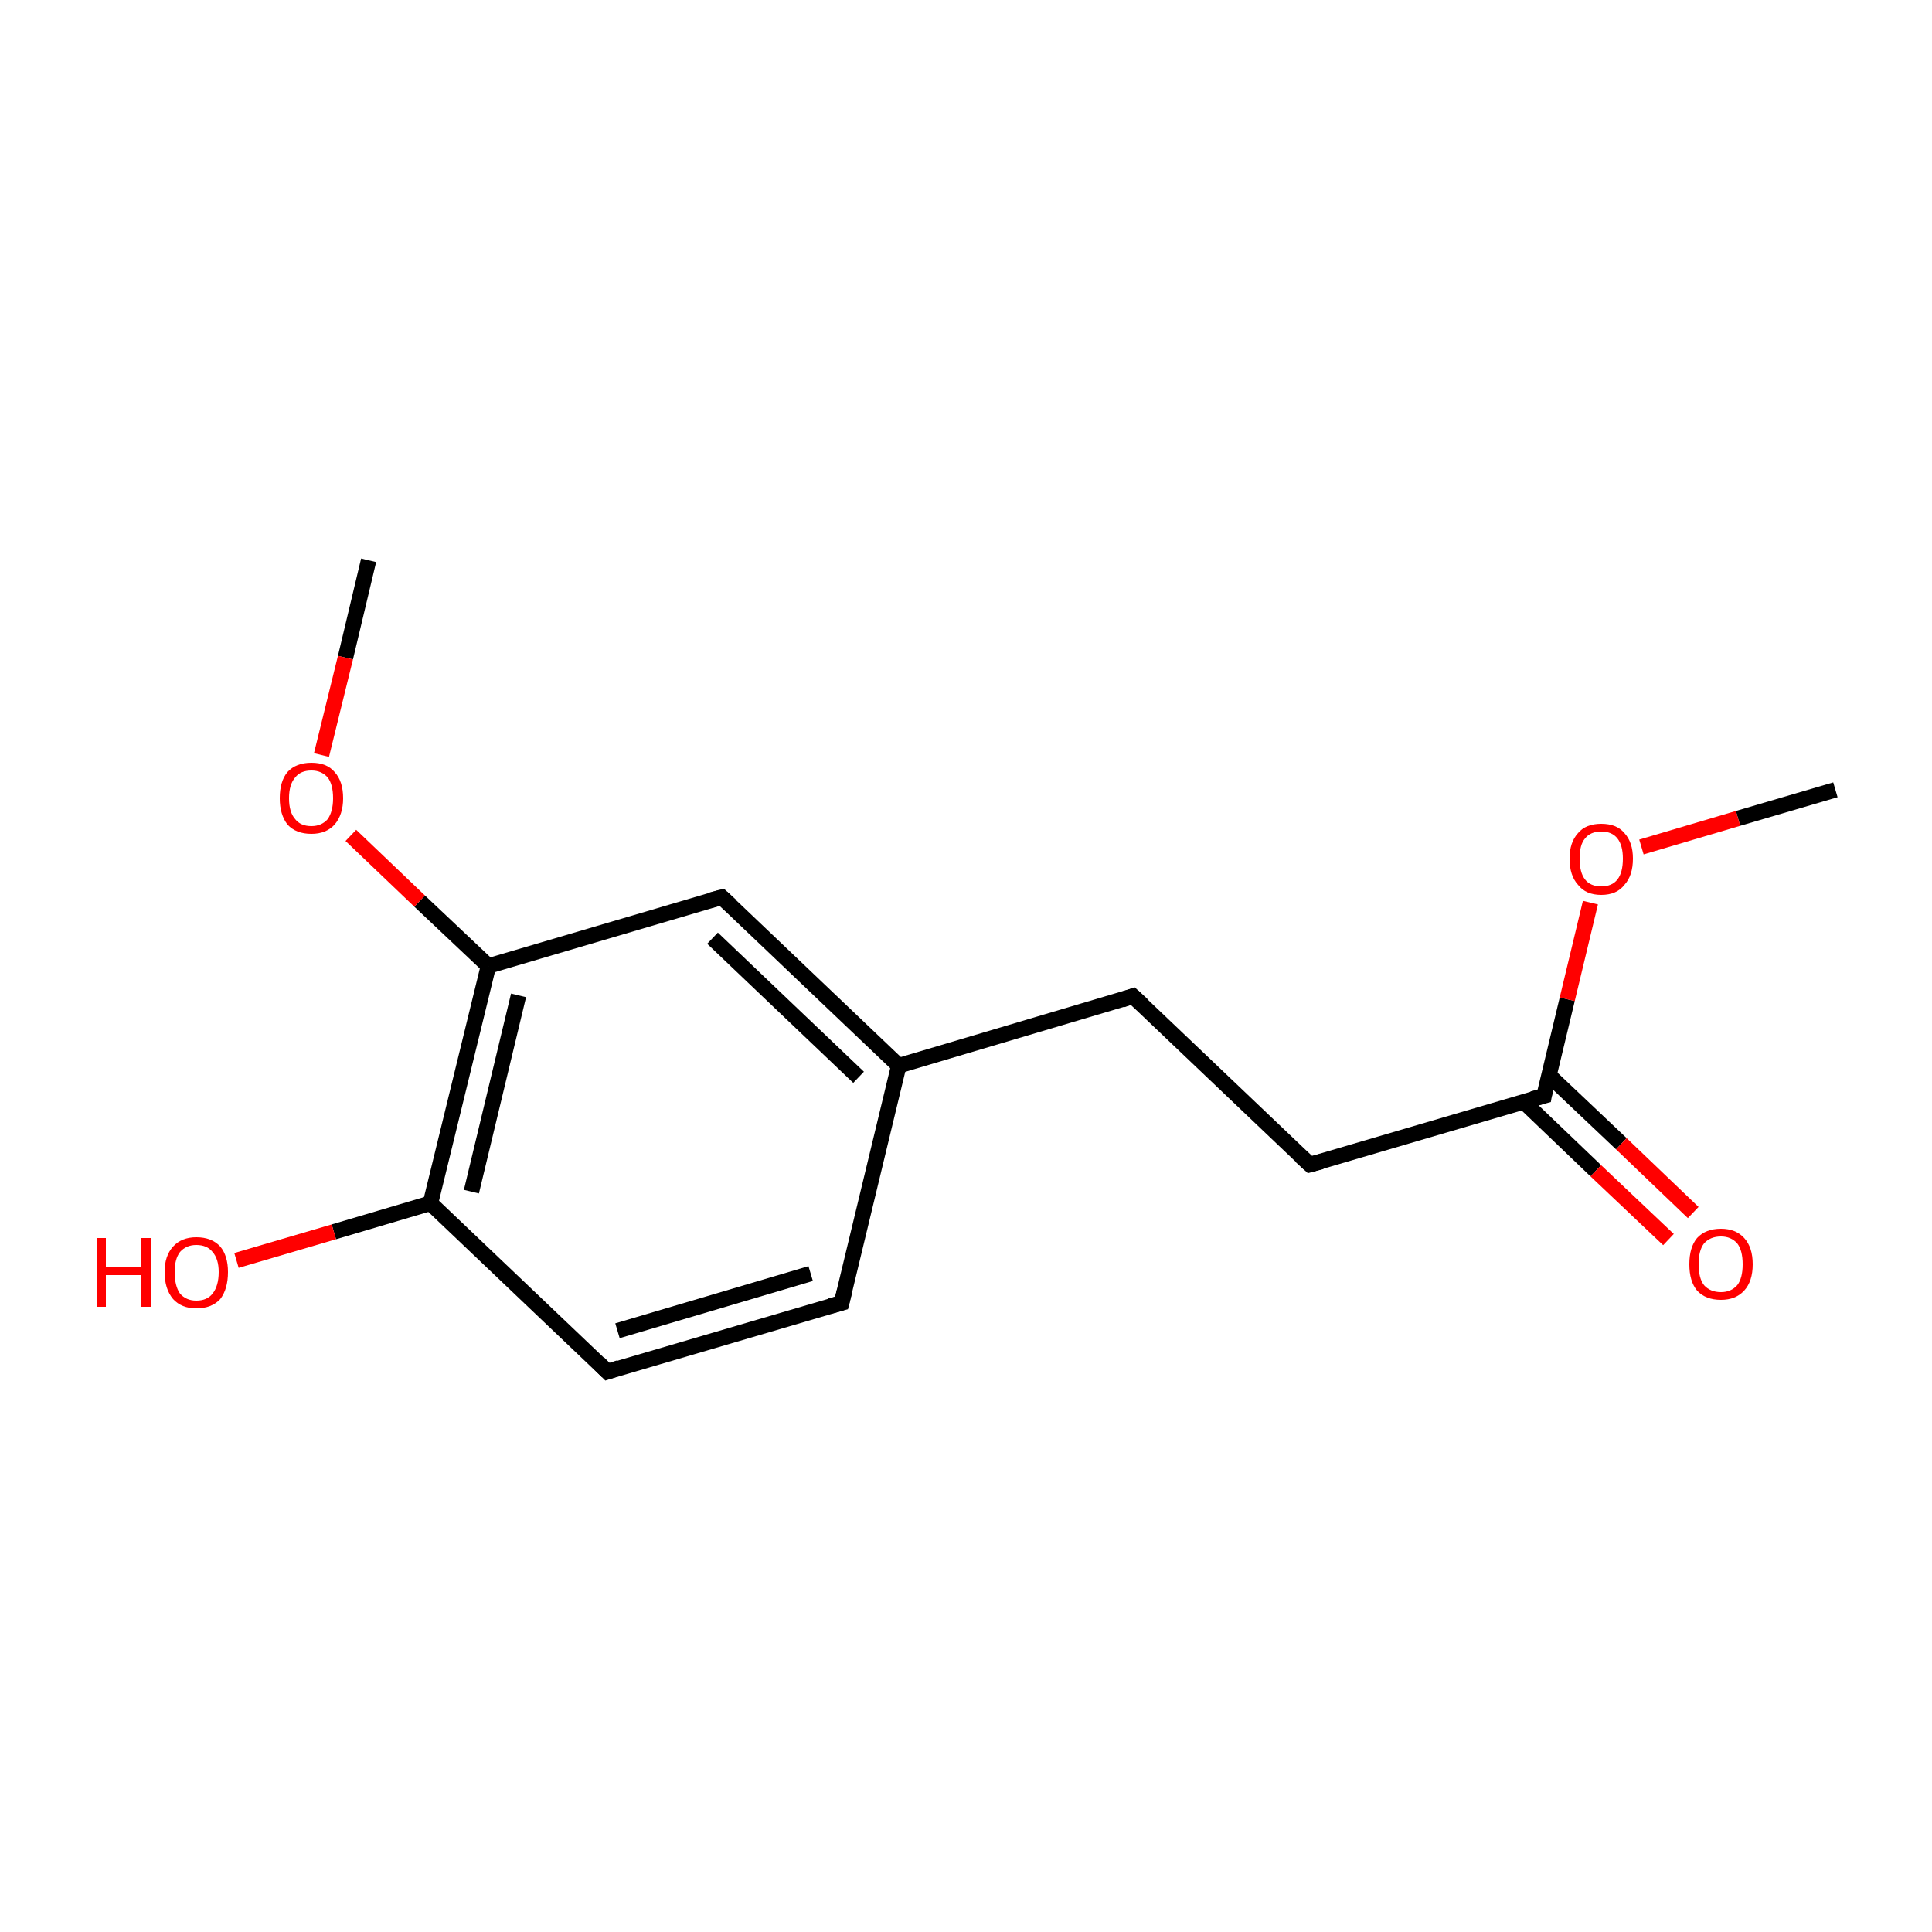 <?xml version='1.0' encoding='iso-8859-1'?>
<svg version='1.1' baseProfile='full'
              xmlns='http://www.w3.org/2000/svg'
                      xmlns:rdkit='http://www.rdkit.org/xml'
                      xmlns:xlink='http://www.w3.org/1999/xlink'
                  xml:space='preserve'
width='250px' height='250px' viewBox='0 0 250 250'>
<!-- END OF HEADER -->
<rect style='opacity:1.0;fill:#FFFFFF;stroke:none' width='250.0' height='250.0' x='0.0' y='0.0'> </rect>
<path class='bond-0 atom-0 atom-13' d='M 47.7,72.5 L 44.7,85.1' style='fill:none;fill-rule:evenodd;stroke:#000000;stroke-width:2.0px;stroke-linecap:butt;stroke-linejoin:miter;stroke-opacity:1' />
<path class='bond-0 atom-0 atom-13' d='M 44.7,85.1 L 41.6,97.7' style='fill:none;fill-rule:evenodd;stroke:#FF0000;stroke-width:2.0px;stroke-linecap:butt;stroke-linejoin:miter;stroke-opacity:1' />
<path class='bond-1 atom-1 atom-14' d='M 237.5,102.2 L 224.9,105.9' style='fill:none;fill-rule:evenodd;stroke:#000000;stroke-width:2.0px;stroke-linecap:butt;stroke-linejoin:miter;stroke-opacity:1' />
<path class='bond-1 atom-1 atom-14' d='M 224.9,105.9 L 212.4,109.6' style='fill:none;fill-rule:evenodd;stroke:#FF0000;stroke-width:2.0px;stroke-linecap:butt;stroke-linejoin:miter;stroke-opacity:1' />
<path class='bond-2 atom-2 atom-4' d='M 108.9,168.6 L 78.6,177.5' style='fill:none;fill-rule:evenodd;stroke:#000000;stroke-width:2.0px;stroke-linecap:butt;stroke-linejoin:miter;stroke-opacity:1' />
<path class='bond-2 atom-2 atom-4' d='M 104.9,164.8 L 79.9,172.2' style='fill:none;fill-rule:evenodd;stroke:#000000;stroke-width:2.0px;stroke-linecap:butt;stroke-linejoin:miter;stroke-opacity:1' />
<path class='bond-3 atom-2 atom-7' d='M 108.9,168.6 L 116.3,137.9' style='fill:none;fill-rule:evenodd;stroke:#000000;stroke-width:2.0px;stroke-linecap:butt;stroke-linejoin:miter;stroke-opacity:1' />
<path class='bond-4 atom-3 atom-5' d='M 146.6,128.9 L 169.5,150.7' style='fill:none;fill-rule:evenodd;stroke:#000000;stroke-width:2.0px;stroke-linecap:butt;stroke-linejoin:miter;stroke-opacity:1' />
<path class='bond-5 atom-3 atom-7' d='M 146.6,128.9 L 116.3,137.9' style='fill:none;fill-rule:evenodd;stroke:#000000;stroke-width:2.0px;stroke-linecap:butt;stroke-linejoin:miter;stroke-opacity:1' />
<path class='bond-6 atom-4 atom-8' d='M 78.6,177.5 L 55.7,155.7' style='fill:none;fill-rule:evenodd;stroke:#000000;stroke-width:2.0px;stroke-linecap:butt;stroke-linejoin:miter;stroke-opacity:1' />
<path class='bond-7 atom-5 atom-10' d='M 169.5,150.7 L 199.8,141.8' style='fill:none;fill-rule:evenodd;stroke:#000000;stroke-width:2.0px;stroke-linecap:butt;stroke-linejoin:miter;stroke-opacity:1' />
<path class='bond-8 atom-6 atom-7' d='M 93.4,116.1 L 116.3,137.9' style='fill:none;fill-rule:evenodd;stroke:#000000;stroke-width:2.0px;stroke-linecap:butt;stroke-linejoin:miter;stroke-opacity:1' />
<path class='bond-8 atom-6 atom-7' d='M 92.2,121.4 L 111.1,139.4' style='fill:none;fill-rule:evenodd;stroke:#000000;stroke-width:2.0px;stroke-linecap:butt;stroke-linejoin:miter;stroke-opacity:1' />
<path class='bond-9 atom-6 atom-9' d='M 93.4,116.1 L 63.2,125.0' style='fill:none;fill-rule:evenodd;stroke:#000000;stroke-width:2.0px;stroke-linecap:butt;stroke-linejoin:miter;stroke-opacity:1' />
<path class='bond-10 atom-8 atom-9' d='M 55.7,155.7 L 63.2,125.0' style='fill:none;fill-rule:evenodd;stroke:#000000;stroke-width:2.0px;stroke-linecap:butt;stroke-linejoin:miter;stroke-opacity:1' />
<path class='bond-10 atom-8 atom-9' d='M 61.0,154.2 L 67.1,128.8' style='fill:none;fill-rule:evenodd;stroke:#000000;stroke-width:2.0px;stroke-linecap:butt;stroke-linejoin:miter;stroke-opacity:1' />
<path class='bond-11 atom-8 atom-11' d='M 55.7,155.7 L 43.2,159.4' style='fill:none;fill-rule:evenodd;stroke:#000000;stroke-width:2.0px;stroke-linecap:butt;stroke-linejoin:miter;stroke-opacity:1' />
<path class='bond-11 atom-8 atom-11' d='M 43.2,159.4 L 30.6,163.1' style='fill:none;fill-rule:evenodd;stroke:#FF0000;stroke-width:2.0px;stroke-linecap:butt;stroke-linejoin:miter;stroke-opacity:1' />
<path class='bond-12 atom-9 atom-13' d='M 63.2,125.0 L 54.3,116.6' style='fill:none;fill-rule:evenodd;stroke:#000000;stroke-width:2.0px;stroke-linecap:butt;stroke-linejoin:miter;stroke-opacity:1' />
<path class='bond-12 atom-9 atom-13' d='M 54.3,116.6 L 45.4,108.1' style='fill:none;fill-rule:evenodd;stroke:#FF0000;stroke-width:2.0px;stroke-linecap:butt;stroke-linejoin:miter;stroke-opacity:1' />
<path class='bond-13 atom-10 atom-12' d='M 197.2,142.6 L 206.5,151.5' style='fill:none;fill-rule:evenodd;stroke:#000000;stroke-width:2.0px;stroke-linecap:butt;stroke-linejoin:miter;stroke-opacity:1' />
<path class='bond-13 atom-10 atom-12' d='M 206.5,151.5 L 215.9,160.4' style='fill:none;fill-rule:evenodd;stroke:#FF0000;stroke-width:2.0px;stroke-linecap:butt;stroke-linejoin:miter;stroke-opacity:1' />
<path class='bond-13 atom-10 atom-12' d='M 200.4,139.1 L 209.8,148.0' style='fill:none;fill-rule:evenodd;stroke:#000000;stroke-width:2.0px;stroke-linecap:butt;stroke-linejoin:miter;stroke-opacity:1' />
<path class='bond-13 atom-10 atom-12' d='M 209.8,148.0 L 219.1,156.9' style='fill:none;fill-rule:evenodd;stroke:#FF0000;stroke-width:2.0px;stroke-linecap:butt;stroke-linejoin:miter;stroke-opacity:1' />
<path class='bond-14 atom-10 atom-14' d='M 199.8,141.8 L 202.8,129.3' style='fill:none;fill-rule:evenodd;stroke:#000000;stroke-width:2.0px;stroke-linecap:butt;stroke-linejoin:miter;stroke-opacity:1' />
<path class='bond-14 atom-10 atom-14' d='M 202.8,129.3 L 205.8,116.8' style='fill:none;fill-rule:evenodd;stroke:#FF0000;stroke-width:2.0px;stroke-linecap:butt;stroke-linejoin:miter;stroke-opacity:1' />
<path d='M 107.4,169.0 L 108.9,168.6 L 109.3,167.0' style='fill:none;stroke:#000000;stroke-width:2.0px;stroke-linecap:butt;stroke-linejoin:miter;stroke-opacity:1;' />
<path d='M 147.8,130.0 L 146.6,128.9 L 145.1,129.4' style='fill:none;stroke:#000000;stroke-width:2.0px;stroke-linecap:butt;stroke-linejoin:miter;stroke-opacity:1;' />
<path d='M 80.1,177.0 L 78.6,177.5 L 77.5,176.4' style='fill:none;stroke:#000000;stroke-width:2.0px;stroke-linecap:butt;stroke-linejoin:miter;stroke-opacity:1;' />
<path d='M 168.3,149.6 L 169.5,150.7 L 171.0,150.3' style='fill:none;stroke:#000000;stroke-width:2.0px;stroke-linecap:butt;stroke-linejoin:miter;stroke-opacity:1;' />
<path d='M 94.6,117.2 L 93.4,116.1 L 91.9,116.5' style='fill:none;stroke:#000000;stroke-width:2.0px;stroke-linecap:butt;stroke-linejoin:miter;stroke-opacity:1;' />
<path d='M 198.3,142.2 L 199.8,141.8 L 199.9,141.2' style='fill:none;stroke:#000000;stroke-width:2.0px;stroke-linecap:butt;stroke-linejoin:miter;stroke-opacity:1;' />
<path class='atom-11' d='M 12.5 160.2
L 13.7 160.2
L 13.7 164.0
L 18.3 164.0
L 18.3 160.2
L 19.5 160.2
L 19.5 169.1
L 18.3 169.1
L 18.3 165.0
L 13.7 165.0
L 13.7 169.1
L 12.5 169.1
L 12.5 160.2
' fill='#FF0000'/>
<path class='atom-11' d='M 21.3 164.6
Q 21.3 162.5, 22.4 161.3
Q 23.5 160.1, 25.4 160.1
Q 27.4 160.1, 28.5 161.3
Q 29.5 162.5, 29.5 164.6
Q 29.5 166.8, 28.5 168.1
Q 27.4 169.3, 25.4 169.3
Q 23.5 169.3, 22.4 168.1
Q 21.3 166.8, 21.3 164.6
M 25.4 168.3
Q 26.8 168.3, 27.5 167.4
Q 28.3 166.4, 28.3 164.6
Q 28.3 162.9, 27.5 162.0
Q 26.8 161.1, 25.4 161.1
Q 24.1 161.1, 23.3 162.0
Q 22.6 162.9, 22.6 164.6
Q 22.6 166.4, 23.3 167.4
Q 24.1 168.3, 25.4 168.3
' fill='#FF0000'/>
<path class='atom-12' d='M 218.6 163.6
Q 218.6 161.4, 219.6 160.2
Q 220.7 159.0, 222.7 159.0
Q 224.6 159.0, 225.7 160.2
Q 226.8 161.4, 226.8 163.6
Q 226.8 165.8, 225.7 167.0
Q 224.6 168.2, 222.7 168.2
Q 220.7 168.2, 219.6 167.0
Q 218.6 165.8, 218.6 163.6
M 222.7 167.2
Q 224.0 167.2, 224.8 166.3
Q 225.5 165.4, 225.5 163.6
Q 225.5 161.8, 224.8 160.9
Q 224.0 160.0, 222.7 160.0
Q 221.3 160.0, 220.5 160.9
Q 219.8 161.8, 219.8 163.6
Q 219.8 165.4, 220.5 166.3
Q 221.3 167.2, 222.7 167.2
' fill='#FF0000'/>
<path class='atom-13' d='M 36.2 103.3
Q 36.2 101.1, 37.2 99.9
Q 38.3 98.7, 40.3 98.7
Q 42.3 98.7, 43.3 99.9
Q 44.4 101.1, 44.4 103.3
Q 44.4 105.4, 43.3 106.7
Q 42.2 107.9, 40.3 107.9
Q 38.3 107.9, 37.2 106.7
Q 36.2 105.4, 36.2 103.3
M 40.3 106.9
Q 41.6 106.9, 42.4 106.0
Q 43.1 105.0, 43.1 103.3
Q 43.1 101.5, 42.4 100.6
Q 41.6 99.7, 40.3 99.7
Q 38.9 99.7, 38.2 100.6
Q 37.4 101.5, 37.4 103.3
Q 37.4 105.1, 38.2 106.0
Q 38.9 106.9, 40.3 106.9
' fill='#FF0000'/>
<path class='atom-14' d='M 203.1 111.1
Q 203.1 109.0, 204.2 107.8
Q 205.2 106.6, 207.2 106.6
Q 209.2 106.6, 210.2 107.8
Q 211.3 109.0, 211.3 111.1
Q 211.3 113.3, 210.2 114.5
Q 209.2 115.8, 207.2 115.8
Q 205.2 115.8, 204.2 114.5
Q 203.1 113.3, 203.1 111.1
M 207.2 114.7
Q 208.6 114.7, 209.3 113.8
Q 210.0 112.9, 210.0 111.1
Q 210.0 109.4, 209.3 108.5
Q 208.6 107.6, 207.2 107.6
Q 205.8 107.6, 205.1 108.5
Q 204.4 109.3, 204.4 111.1
Q 204.4 112.9, 205.1 113.8
Q 205.8 114.7, 207.2 114.7
' fill='#FF0000'/>
</svg>
